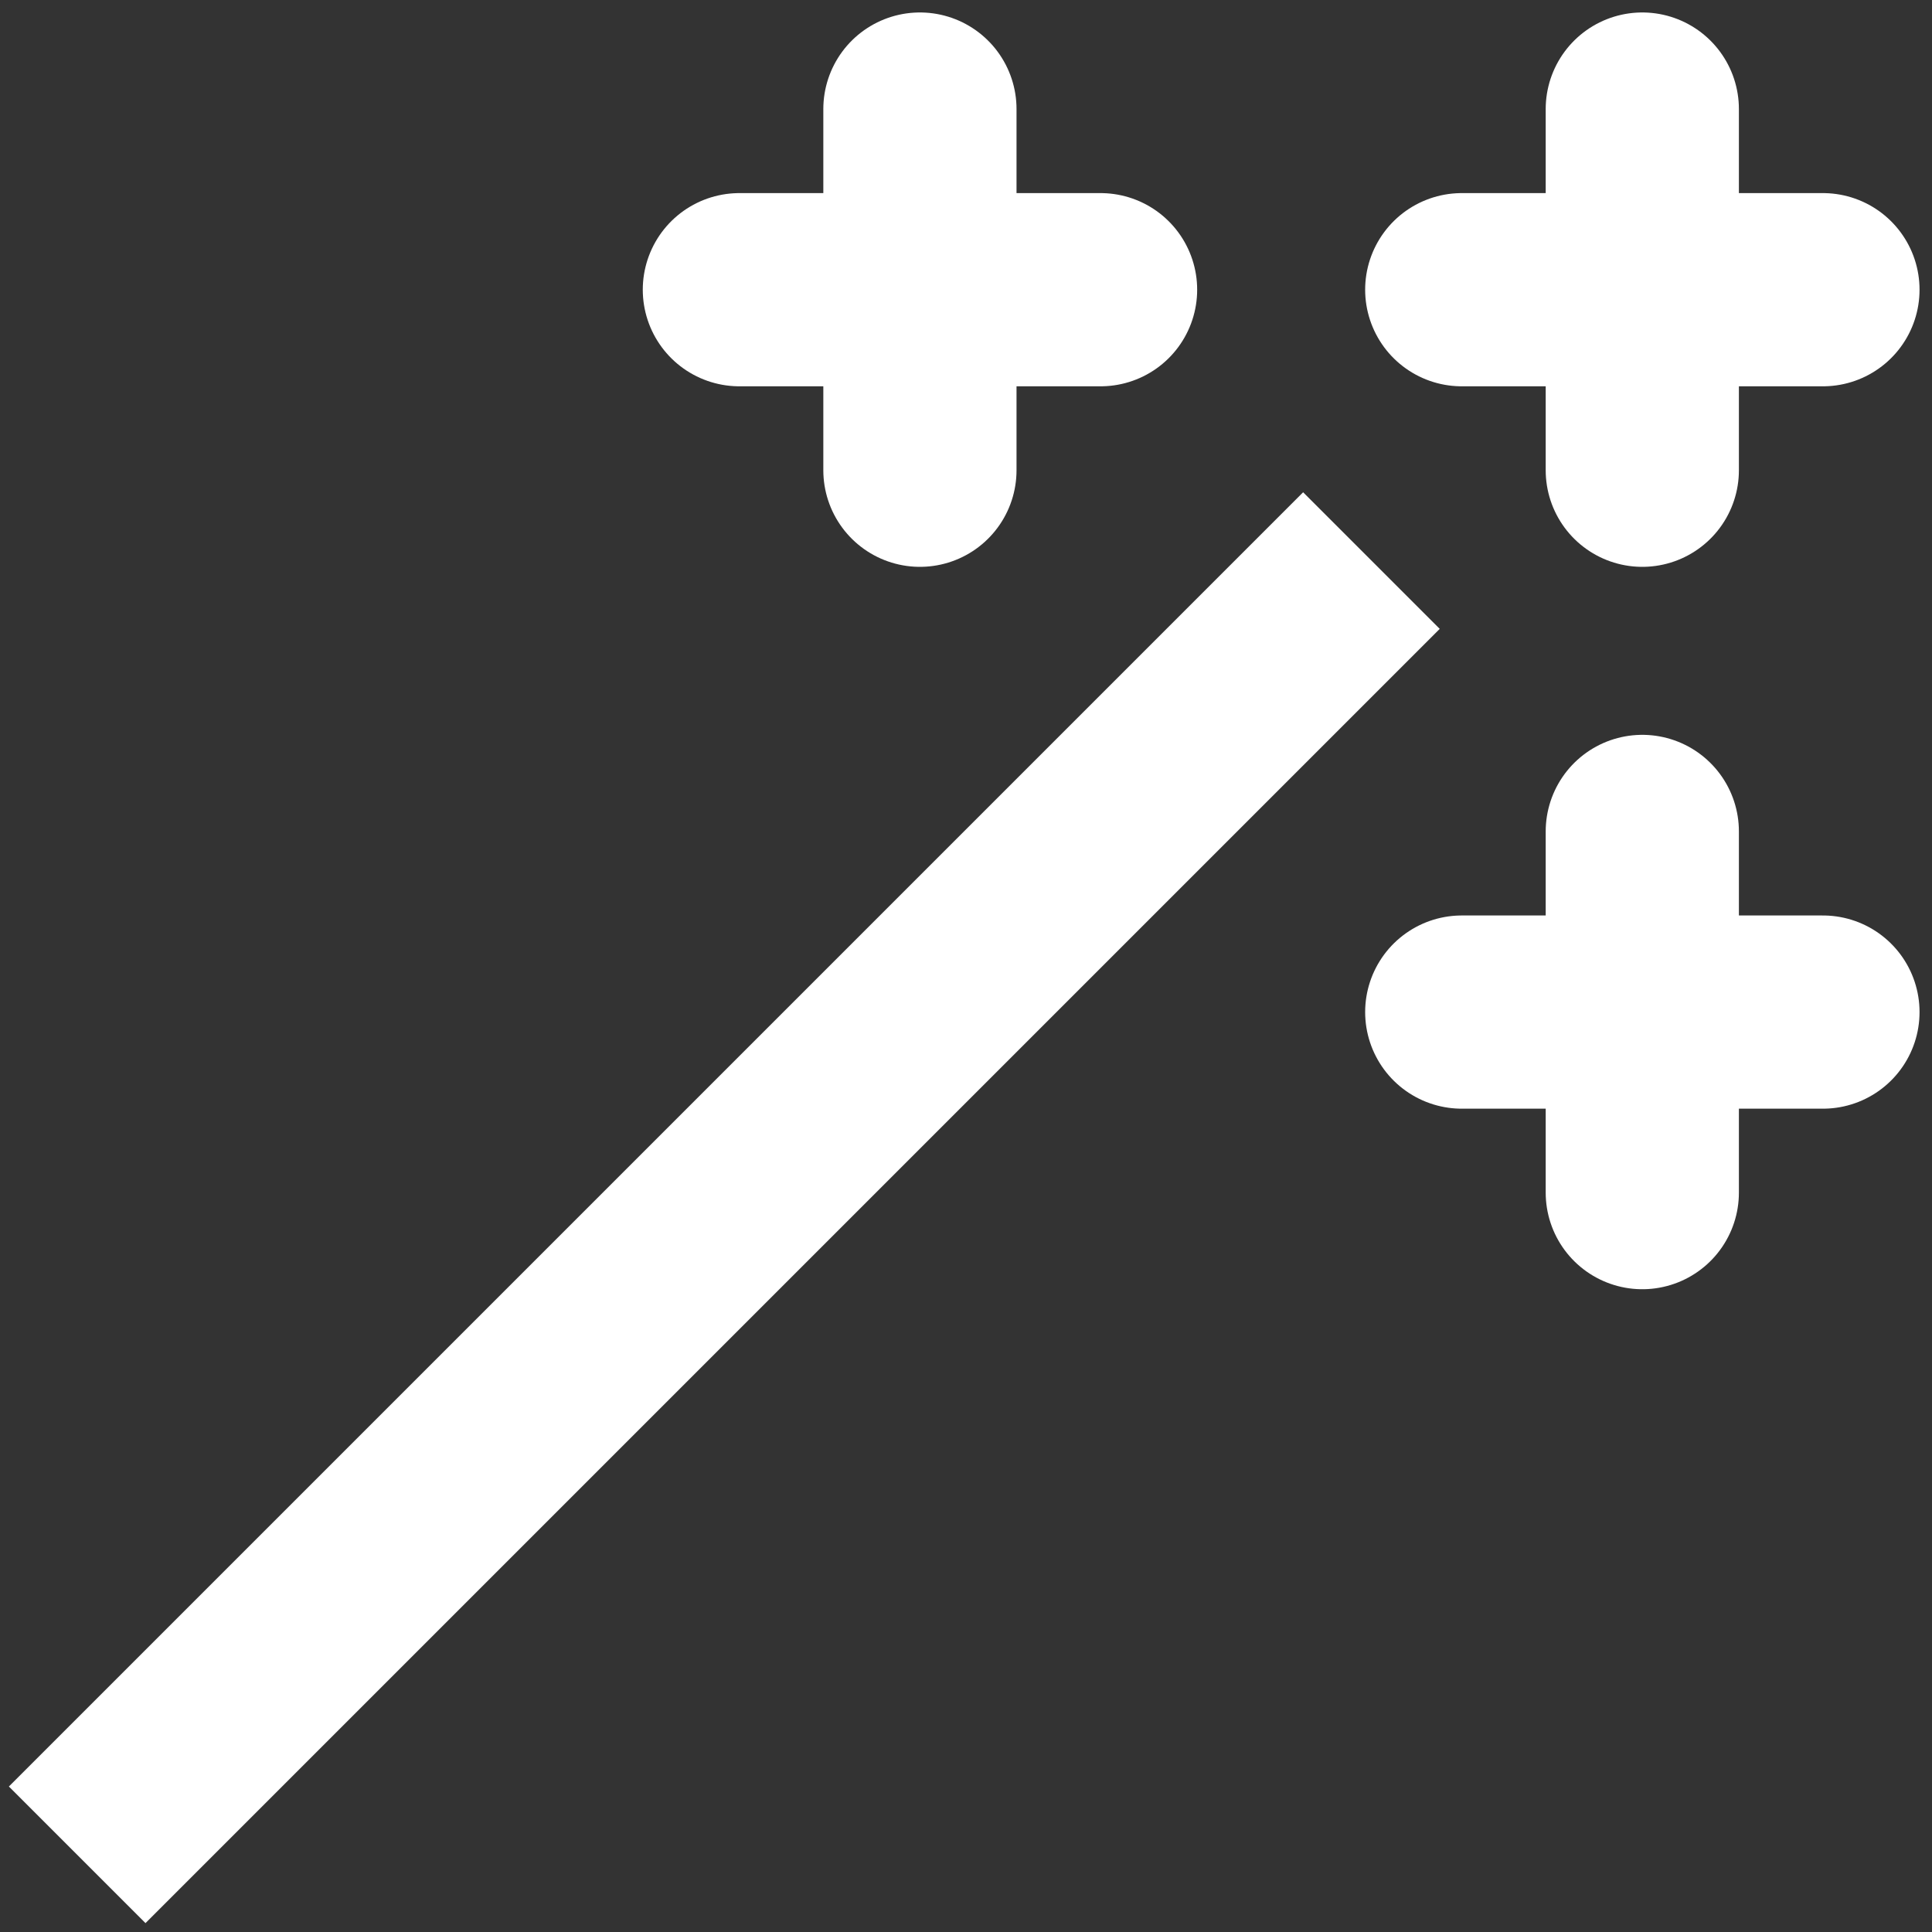 <svg xmlns="http://www.w3.org/2000/svg" xmlns:xlink="http://www.w3.org/1999/xlink" viewBox="0 0 20 20">
    <rect x="0" y="0" width="20" height="20" fill="#333333" stroke="none"/>
    <defs>
        <clipPath id="clip-path">
            <rect id="Rectangle_27373" data-name="Rectangle 27373" width="20" height="20" fill="none"></rect>
        </clipPath>
    </defs>
    <g id="Group_58667" data-name="Group 58667" transform="translate(0 0)">
        <g id="Group_58666" data-name="Group 58666" transform="translate(0 0)" clip-path="url(#clip-path)">
            <line id="Line_2827" data-name="Line 2827" x1="3.739" transform="translate(15.132 10.477)" fill="none" stroke="#fff" stroke-linecap="round" stroke-width="2"></line>
            <line id="Line_2828" data-name="Line 2828" y2="3.739" transform="translate(17.001 8.607)" fill="none" stroke="#fff" stroke-linecap="round" stroke-width="2"></line>
            <line id="Line_2829" data-name="Line 2829" x1="3.739" transform="translate(7.654 2.999)" fill="none" stroke="#fff" stroke-linecap="round" stroke-width="2"></line>
            <line id="Line_2830" data-name="Line 2830" y2="3.739" transform="translate(9.523 1.129)" fill="none" stroke="#fff" stroke-linecap="round" stroke-width="2"></line>
            <line id="Line_2831" data-name="Line 2831" x1="3.739" transform="translate(15.132 2.999)" fill="none" stroke="#fff" stroke-linecap="round" stroke-width="2"></line>
            <line id="Line_2832" data-name="Line 2832" y2="3.739" transform="translate(17.001 1.129)" fill="none" stroke="#fff" stroke-linecap="round" stroke-width="2"></line>
            <line id="Line_2833" data-name="Line 2833" x1="13.398" y2="13.398" transform="translate(0.799 5.803)" fill="none" stroke="#fff" stroke-width="2"></line>
        </g>
    </g>
</svg>